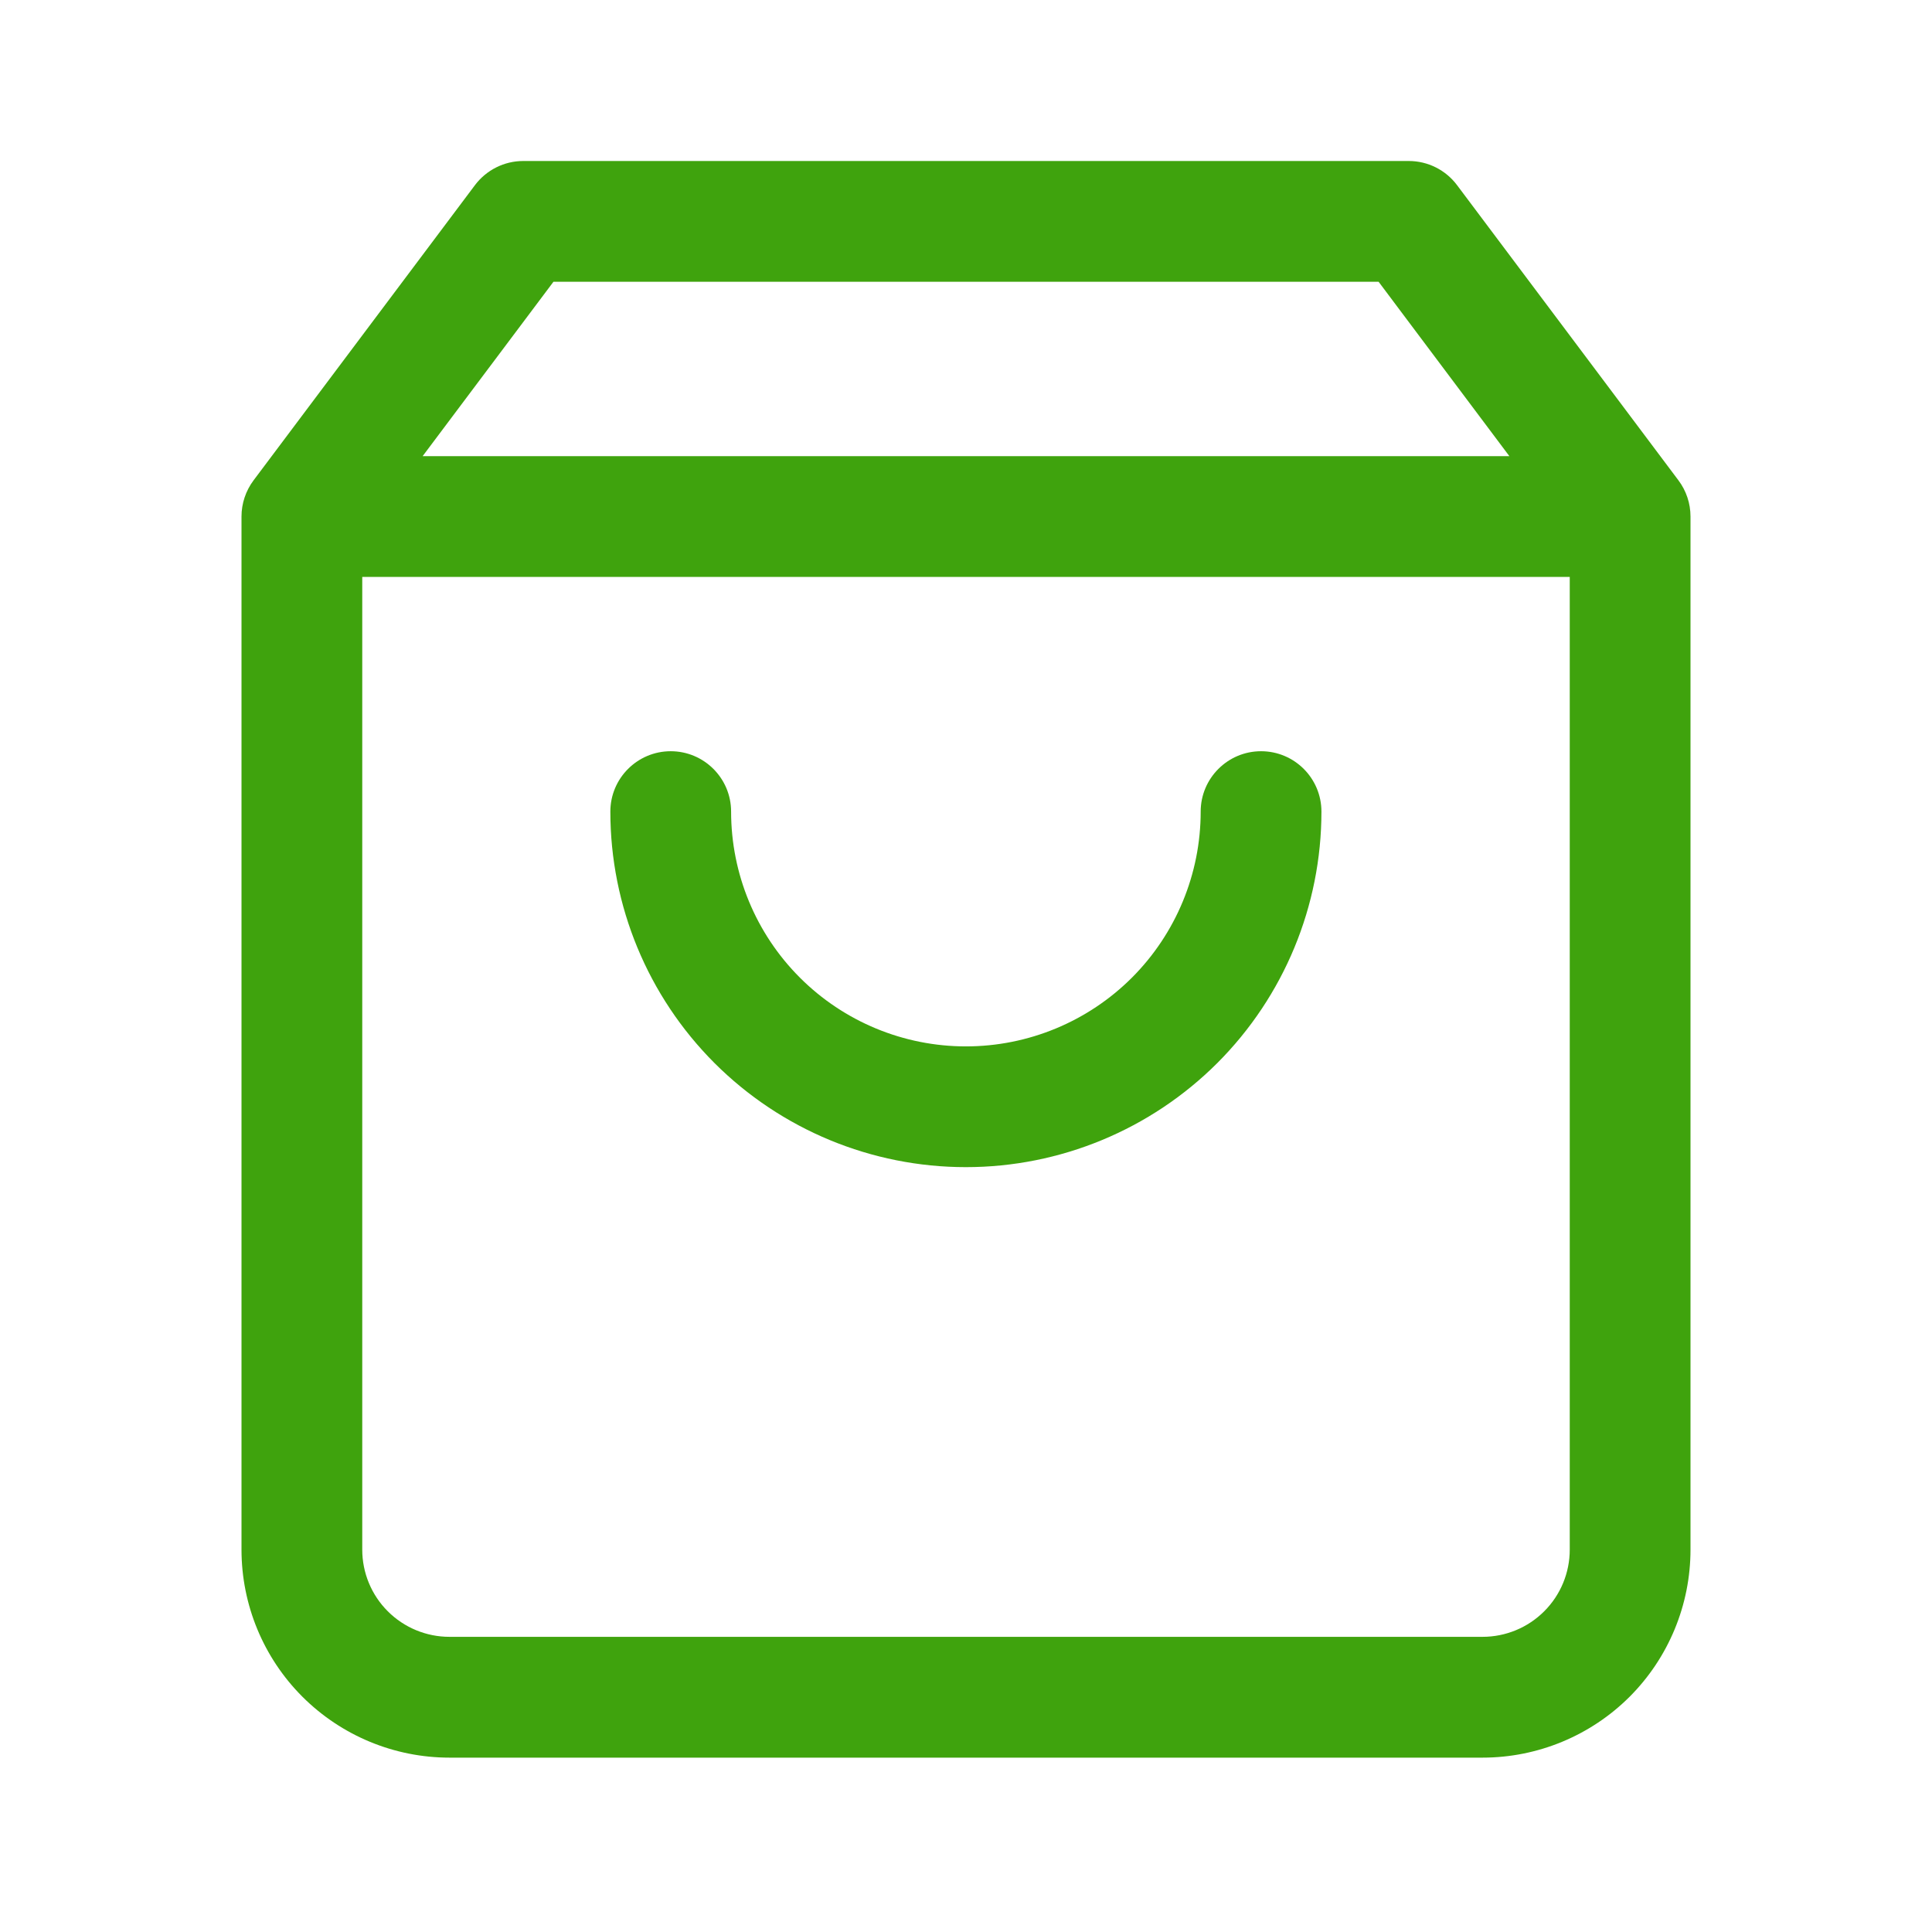 <svg width="36" height="36" viewBox="0 0 36 36" fill="none" xmlns="http://www.w3.org/2000/svg">
<path fill-rule="evenodd" clip-rule="evenodd" d="M8.85 3.45C9.063 3.167 9.396 3 9.75 3H26.25C26.605 3 26.938 3.167 27.15 3.45L31.275 8.95C31.422 9.145 31.5 9.382 31.5 9.625V28.875C31.5 29.903 31.092 30.889 30.366 31.616C29.639 32.342 28.653 32.751 27.625 32.751H8.375C7.347 32.751 6.362 32.342 5.635 31.616C4.908 30.889 4.5 29.903 4.5 28.875V9.625C4.5 9.382 4.579 9.145 4.725 8.95L8.85 3.45ZM10.313 5.25L7.875 8.5H28.125L25.688 5.25H10.313ZM29.25 10.75H6.75V28.875C6.75 29.306 6.921 29.72 7.226 30.024C7.531 30.329 7.944 30.5 8.375 30.5H27.625C28.056 30.5 28.47 30.329 28.774 30.024C29.079 29.72 29.25 29.306 29.25 28.875V10.75ZM12.498 13.998C13.119 13.998 13.623 14.502 13.623 15.123C13.623 16.283 14.084 17.396 14.905 18.217C15.725 19.037 16.838 19.498 17.998 19.498C19.159 19.498 20.271 19.037 21.092 18.217C21.912 17.396 22.373 16.283 22.373 15.123C22.373 14.502 22.877 13.998 23.498 13.998C24.12 13.998 24.623 14.502 24.623 15.123C24.623 16.88 23.925 18.565 22.683 19.808C21.44 21.05 19.755 21.748 17.998 21.748C16.241 21.748 14.556 21.05 13.313 19.808C12.071 18.565 11.373 16.88 11.373 15.123C11.373 14.502 11.877 13.998 12.498 13.998Z" fill="#3FA30D"/>
</svg>
